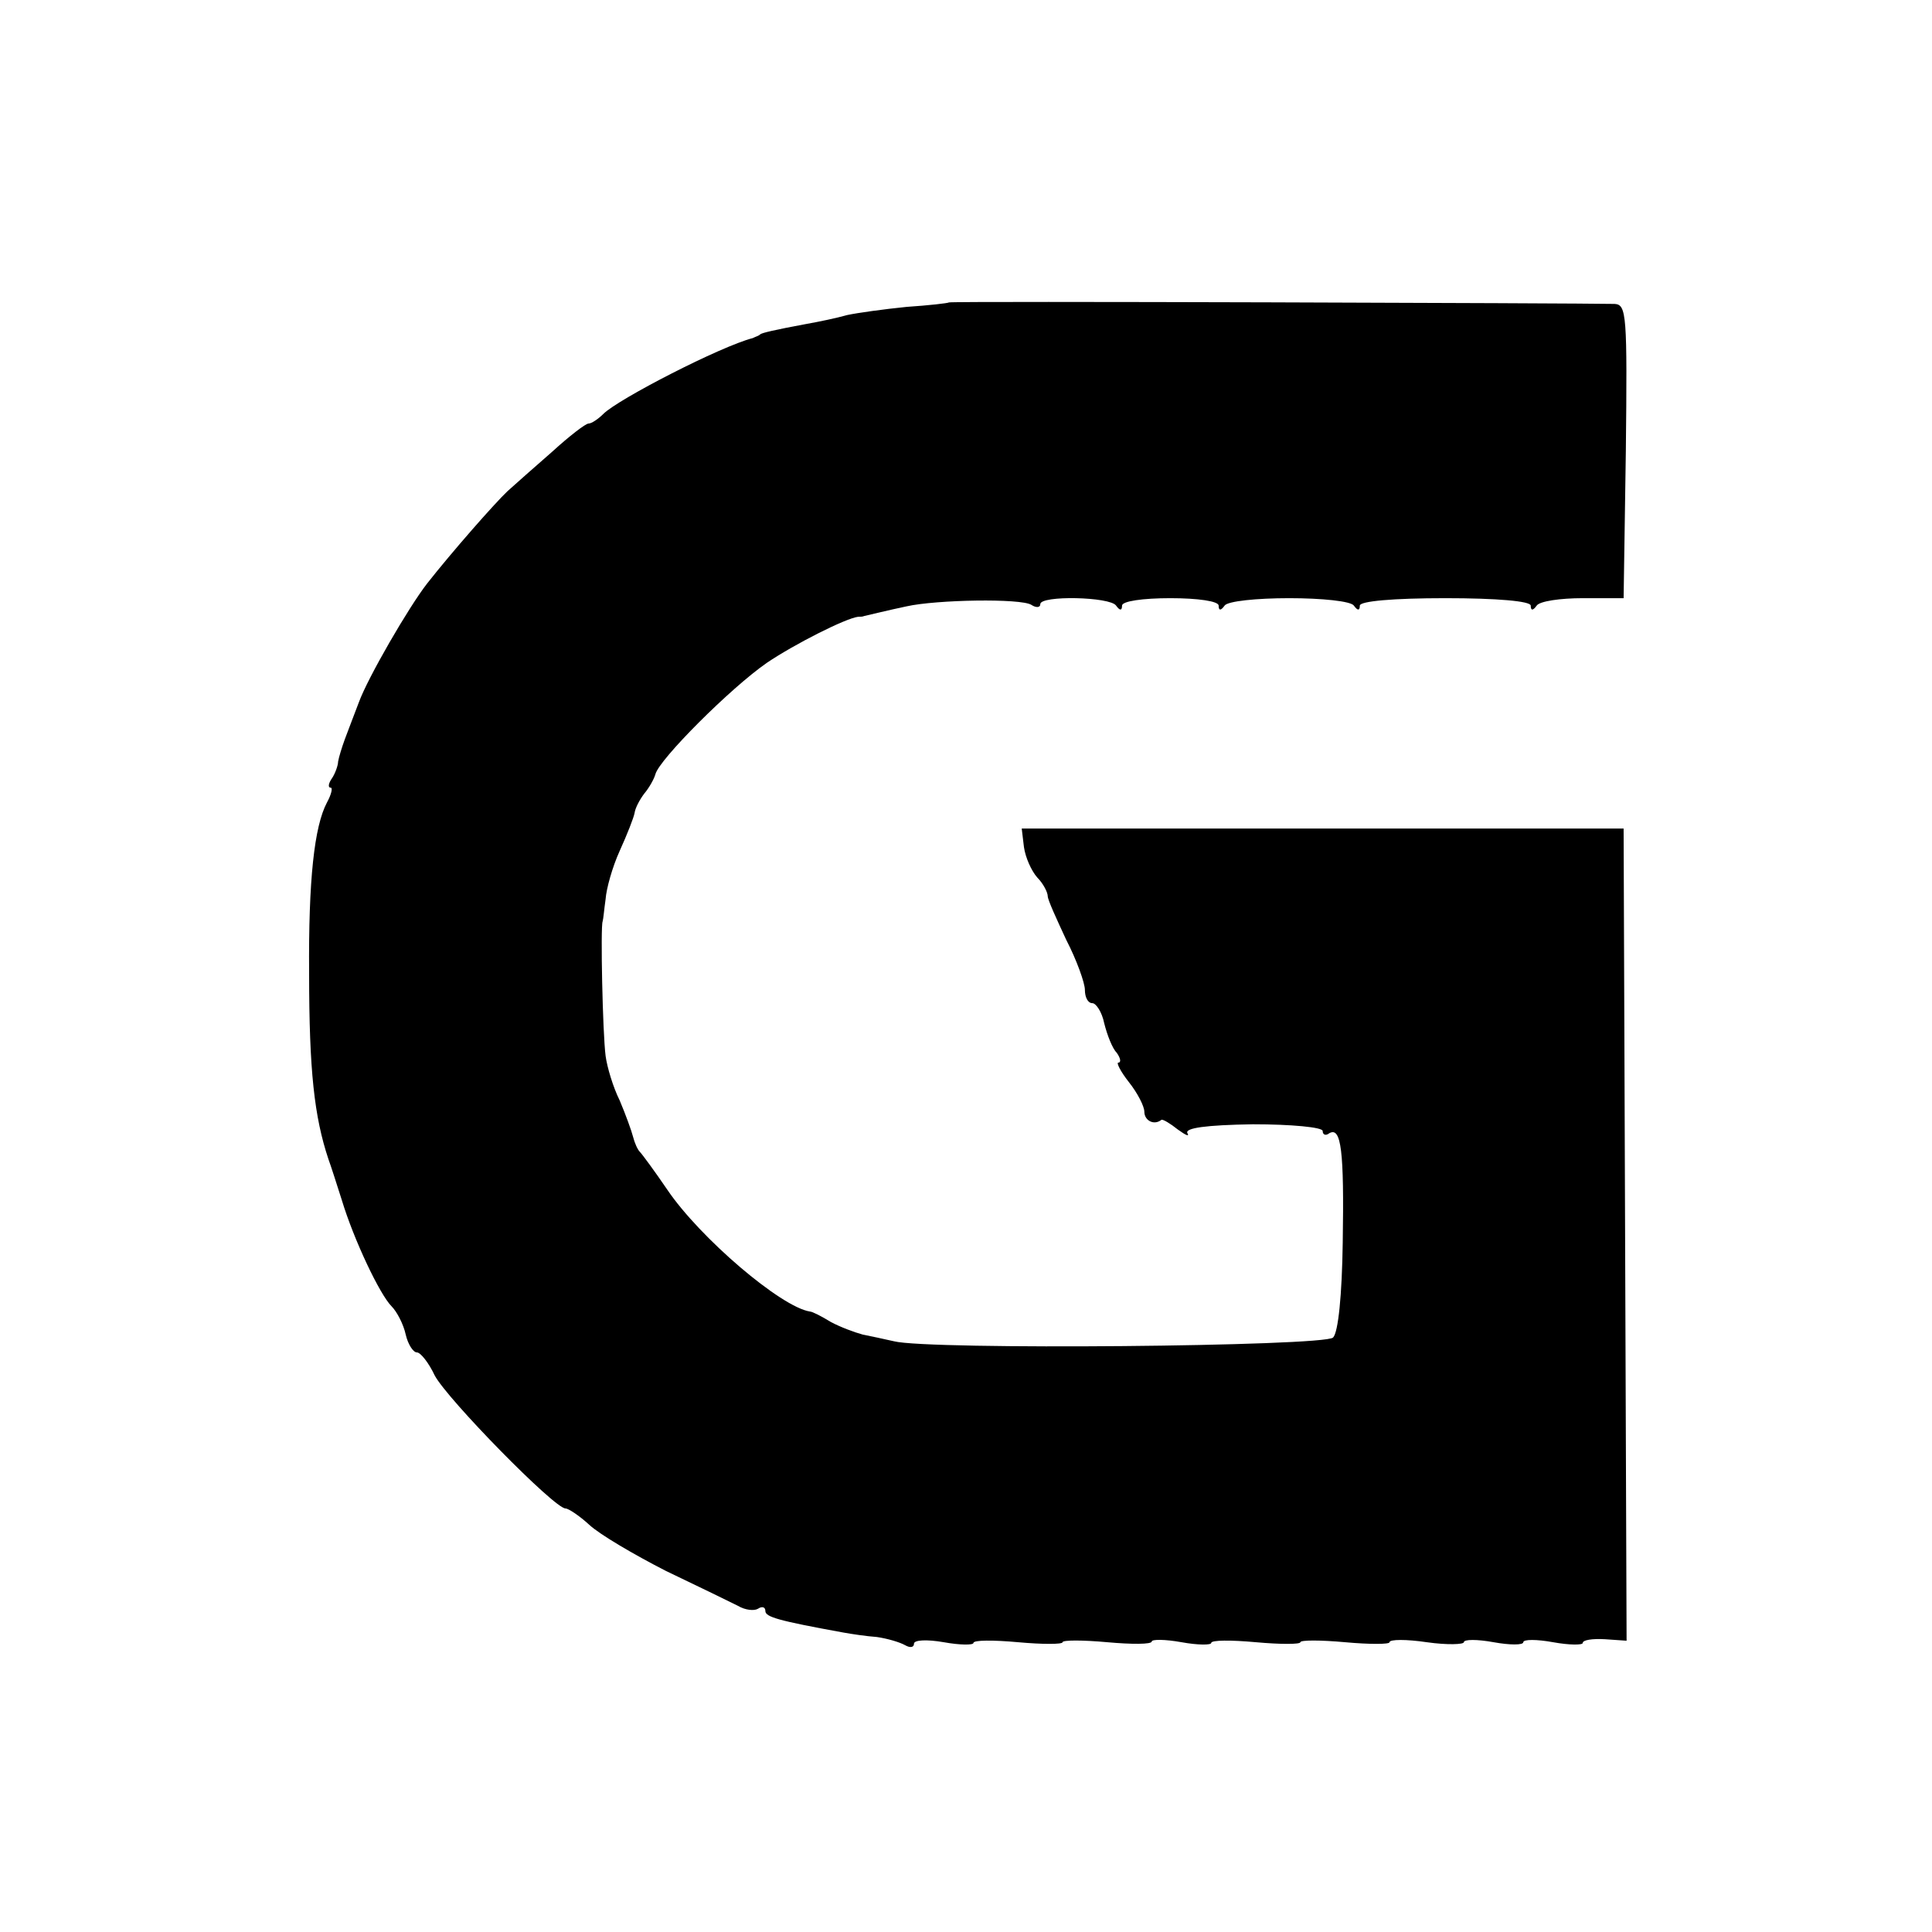 <svg height="260pt" preserveAspectRatio="xMidYMid meet" viewBox="0 0 260 260" width="260pt" xmlns="http://www.w3.org/2000/svg"><path d="m1277 2193c-1-1-27-4-57-6-30-3-66-8-80-11-14-4-38-9-55-12-43-8-60-12-62-14s-6-3-10-5c-43-11-181-82-201-102-7-7-16-13-20-13s-26-17-49-38c-23-20-50-44-60-53-17-16-75-82-108-124-25-32-80-127-92-160-6-16-15-39-19-50s-8-24-9-30c0-5-4-16-8-22-5-7-6-13-2-13 3 0 1-9-5-20-17-32-25-104-24-230 0-131 7-193 26-250 3-8 11-33 18-55 16-53 51-127 67-143 7-7 16-24 19-38 3-13 10-24 15-24s16-14 24-31c17-32 161-179 176-179 4 0 19-10 32-22 14-13 60-40 103-62 44-21 87-42 97-47 10-6 22-7 27-4 6 4 10 2 10-3 0-8 17-13 105-29 11-2 31-5 45-6 14-2 31-7 38-11s12-3 12 2 17 6 40 2c22-4 40-4 40-1 0 4 27 4 60 1s60-3 60 0 27 3 60 0 60-3 60 1c0 3 18 3 40-1s40-4 40-1c0 4 27 4 60 1s60-3 60 0 27 3 60 0 60-3 60 0c0 4 23 4 50 0 28-4 50-3 50 0 0 4 18 4 40 0s40-4 40 0 18 4 40 0 40-4 40-1c0 4 13 6 30 5l29-2-2 547-2 546h-405-405l3-25c2-14 10-32 18-41 8-8 14-20 14-25s12-31 25-59c14-27 25-58 25-67 0-10 4-18 10-18 5 0 13-12 16-27 4-16 11-34 17-40 5-7 6-13 2-13-3 0 3-12 14-26 12-15 21-33 21-40 0-12 13-19 23-11 2 1 12-5 22-13 11-8 16-10 13-5-4 7 25 11 88 12 52 0 94-4 94-9s4-7 9-3c16 9 20-24 18-147-1-71-6-121-13-128-12-12-545-17-591-5-13 3-32 7-42 9-11 3-30 10-43 17-13 8-25 14-28 14-39 6-148 99-192 164-17 25-34 48-37 51s-7 12-9 20-10 30-18 49c-9 18-17 45-19 60-4 31-7 174-4 181 1 3 2 16 4 30 1 14 9 43 19 65s19 45 20 51c1 7 7 18 13 26 6 7 13 19 15 26 5 20 101 116 150 150 37 25 106 60 123 62 3 0 6 0 8 1 5 1 33 8 57 13 40 9 154 11 168 2 6-4 12-4 12 1 0 12 94 10 102-2 5-7 8-7 8 0 0 6 28 10 65 10s65-4 65-10c0-7 3-7 8 0 4 6 43 10 87 10s83-4 87-10c5-7 8-7 8 0 0 6 45 10 115 10s115-4 115-10c0-7 3-7 8 0 4 6 32 10 62 10h55l3 198c2 183 1 197-15 198-44 1-895 4-896 2z" transform="matrix(.1 0 0 -.1 0 260)"/></svg>